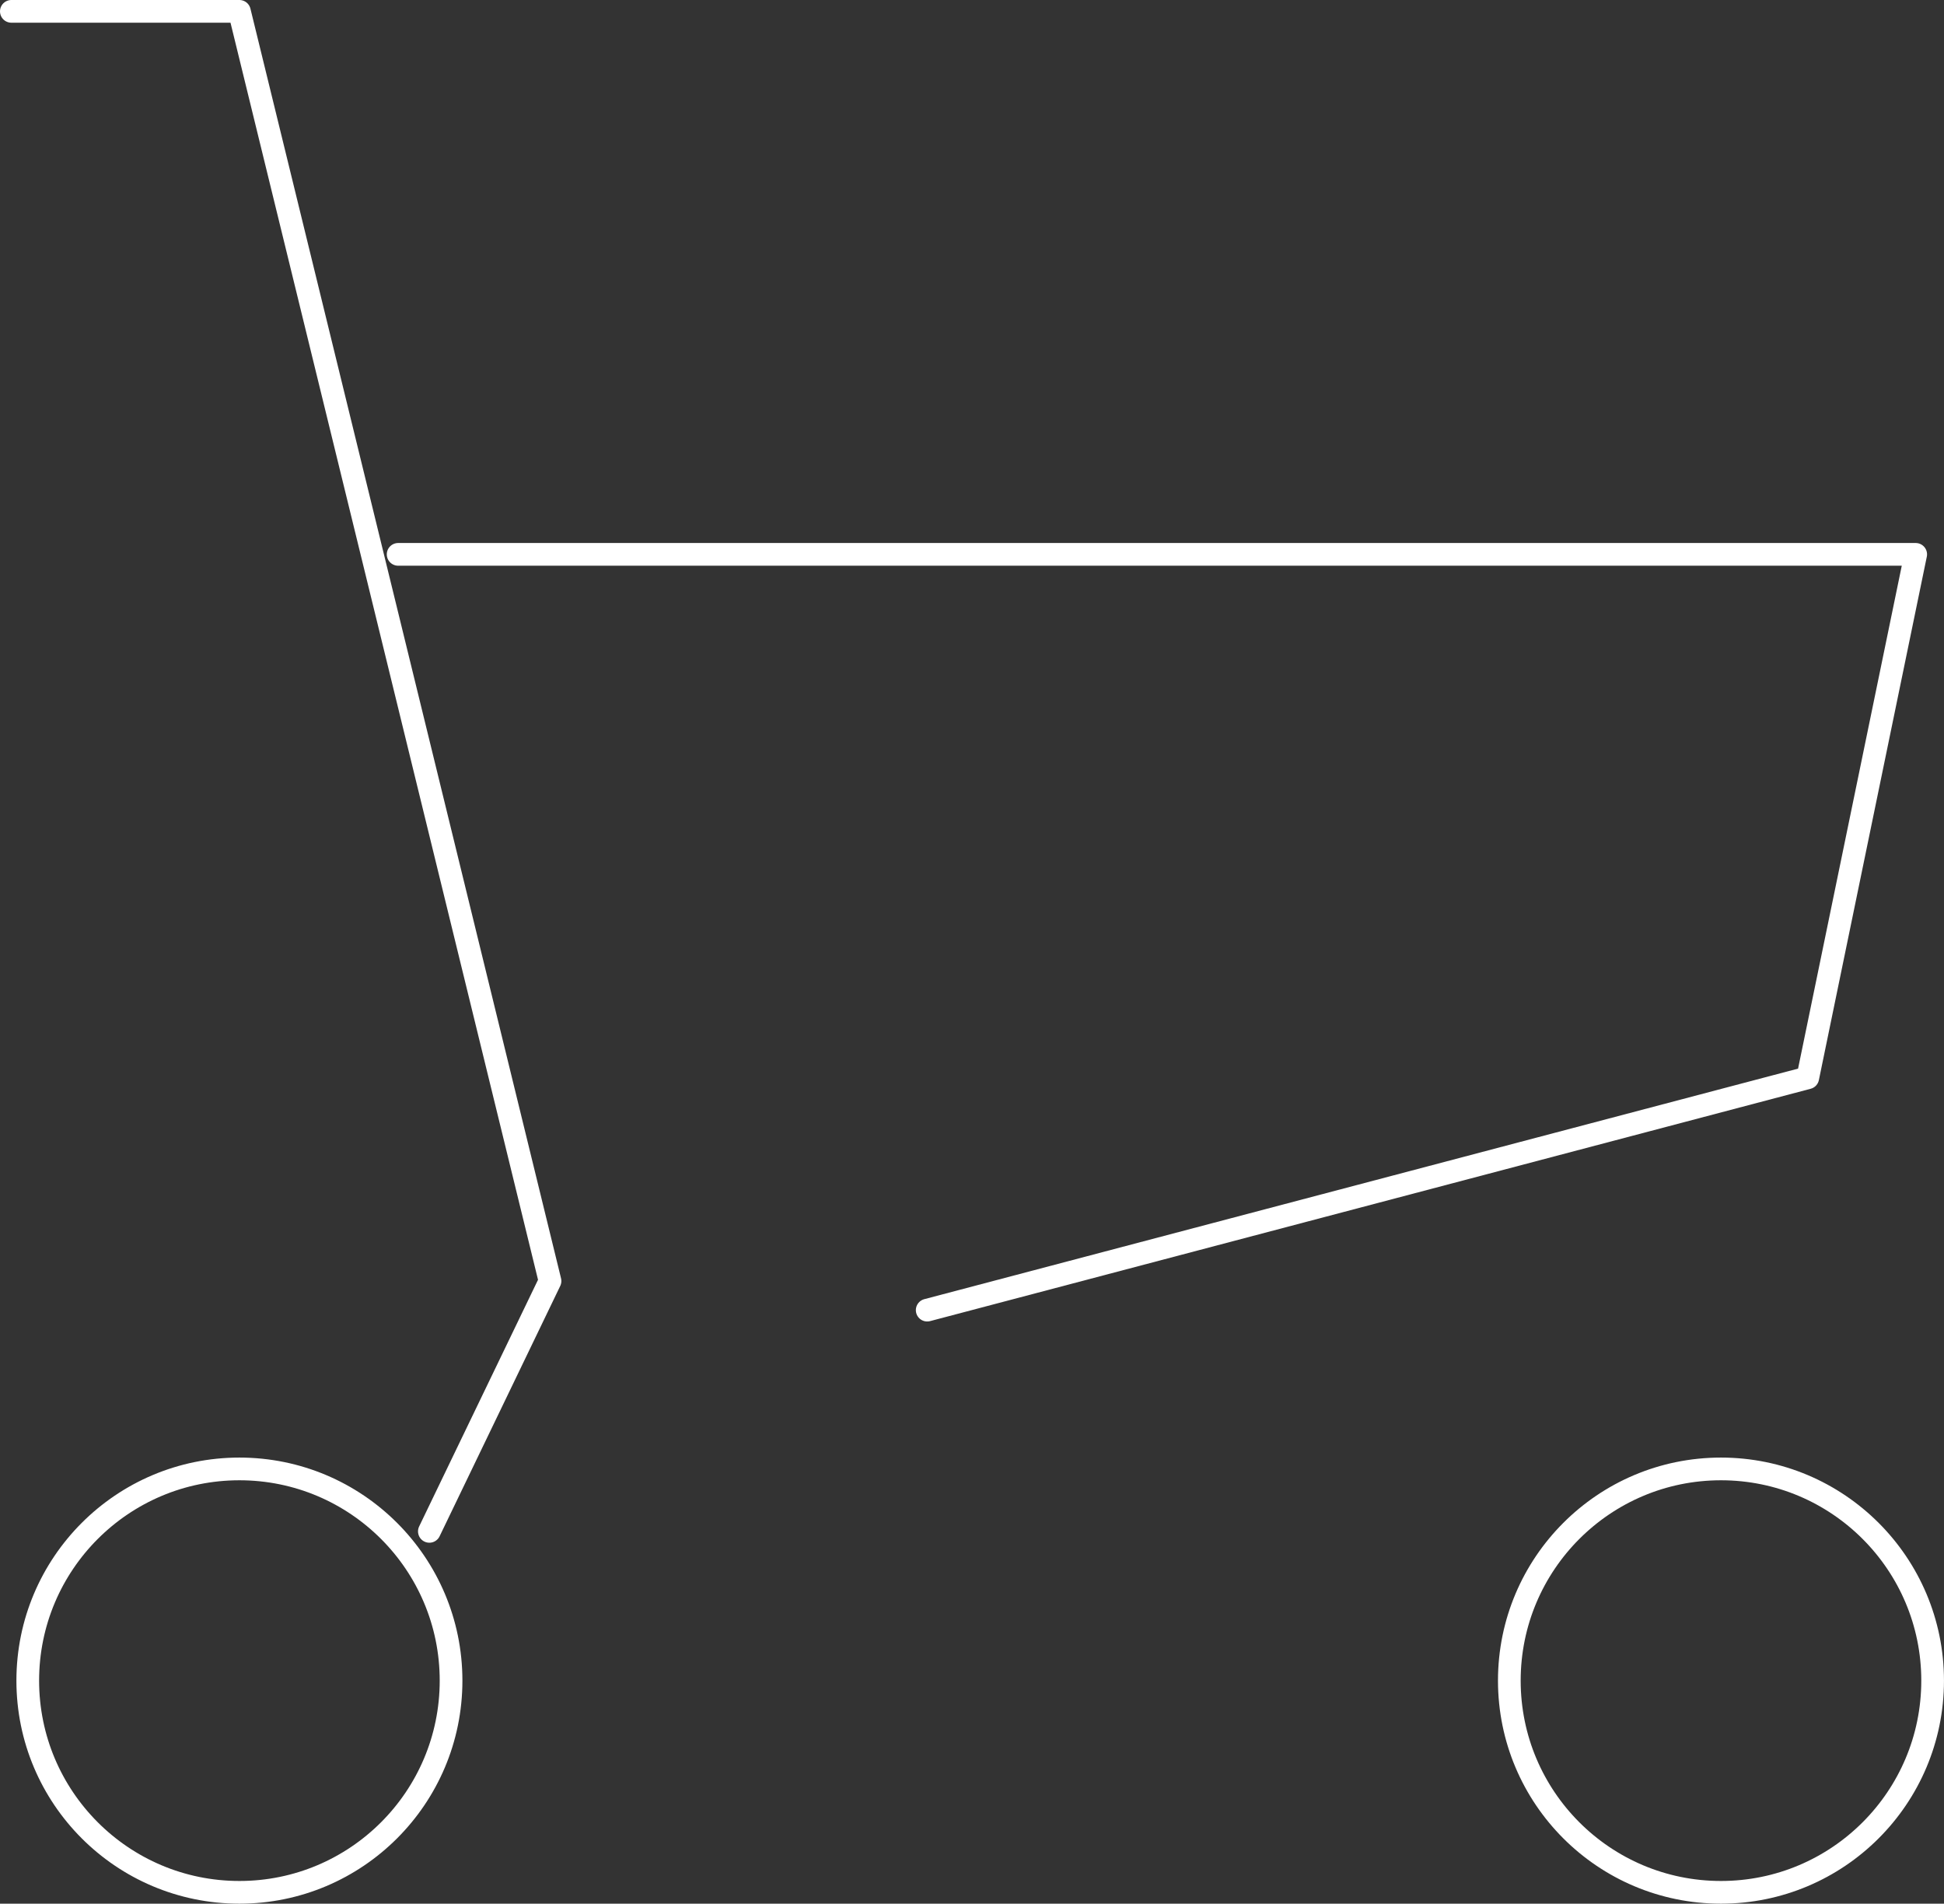 <svg xmlns="http://www.w3.org/2000/svg" width="85.658" height="83.862"><rect width="100%" height="100%" fill="#333333" stroke="none"/><g transform="translate(.5 .5)" fill="none" stroke="#fff" stroke-linecap="round" stroke-linejoin="round"><path data-name="パス 169" d="M17.043 23.921h66.868L79.155 46.98l-38.8 10.235"/><path data-name="パス 170" d="M0 0h10.049l13.686 55.933-5.316 11.028"/><circle data-name="楕円形 13" cx="9.326" cy="9.326" r="9.326" transform="translate(.723 64.21)"/><circle data-name="楕円形 14" cx="9.326" cy="9.326" r="9.326" transform="translate(66.005 64.21)"/></g></svg>